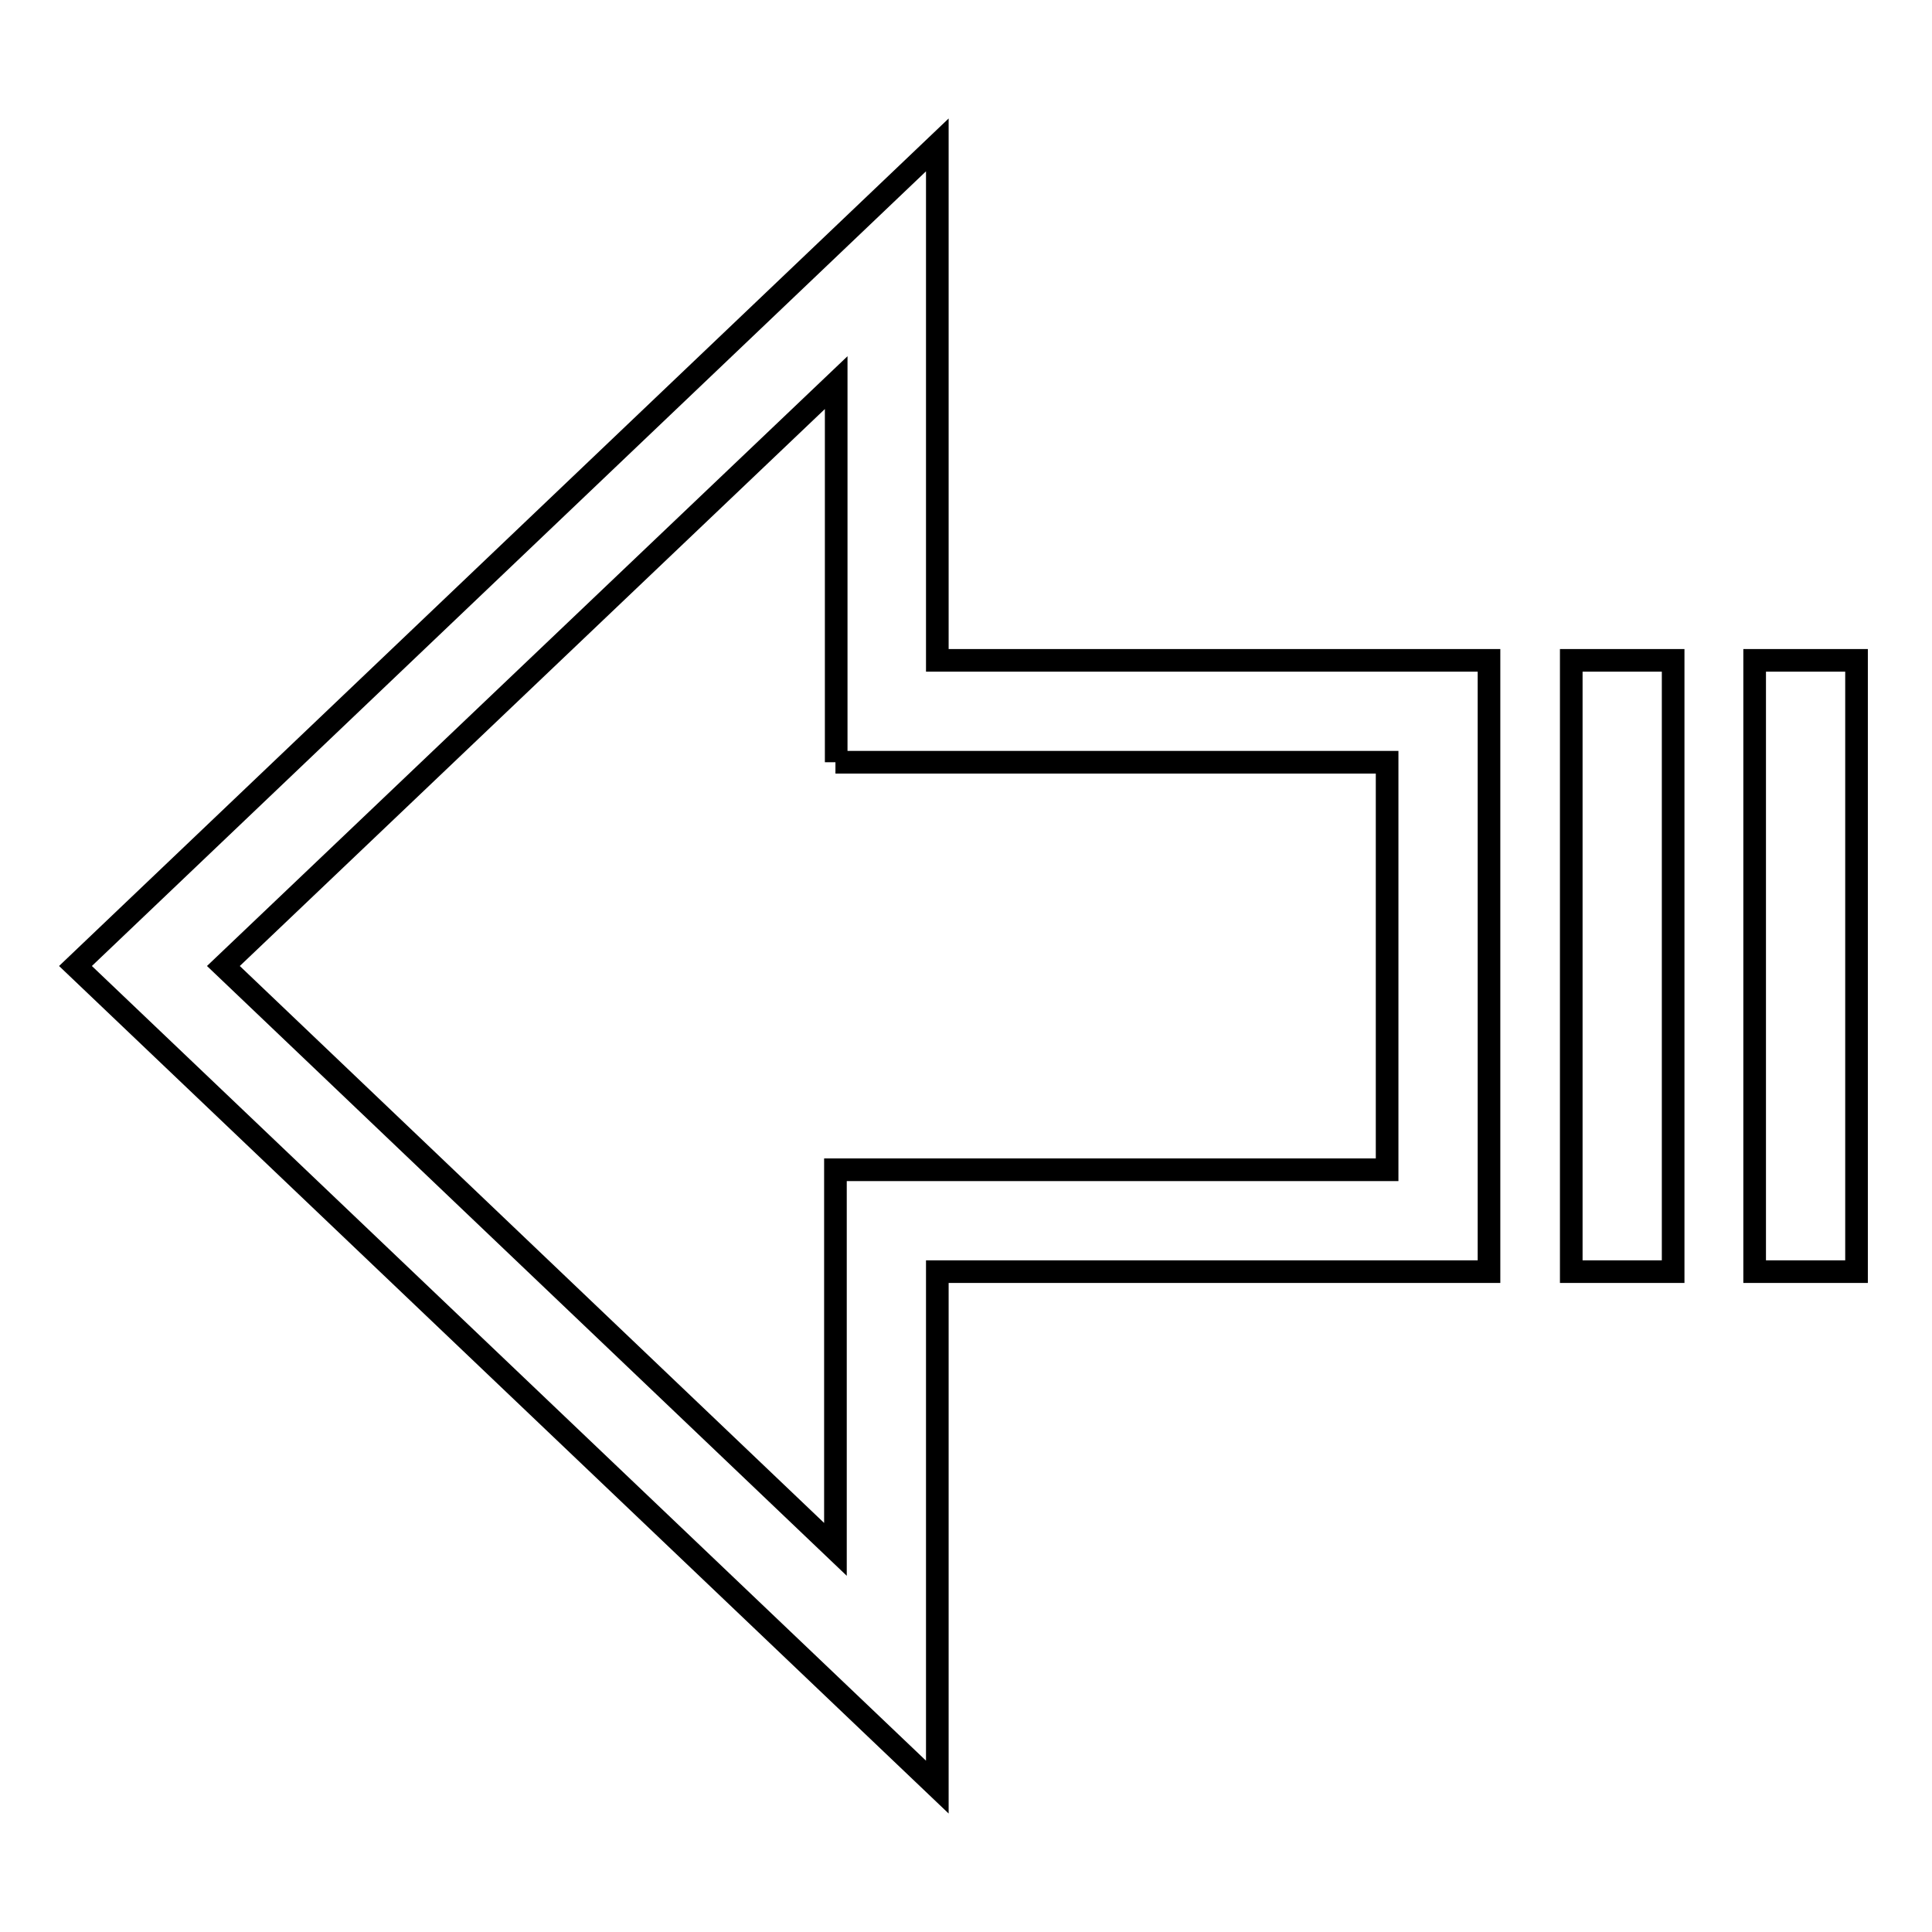 <?xml version="1.0" encoding="utf-8"?>
<!-- Svg Vector Icons : http://www.onlinewebfonts.com/icon -->
<!DOCTYPE svg PUBLIC "-//W3C//DTD SVG 1.1//EN" "http://www.w3.org/Graphics/SVG/1.1/DTD/svg11.dtd">
<svg version="1.1" xmlns="http://www.w3.org/2000/svg" xmlns:xlink="http://www.w3.org/1999/xlink" x="0px" y="0px" viewBox="0 0 256 256" enable-background="new 0 0 256 256" xml:space="preserve">
<g> <path stroke-width="3" fill-opacity="0" stroke="#000000"  d="M10,128l114.2,108.8v-68.3h73.1v-81h-73.1V19.2L10,128z M110.7,101h73.1v54h-73.1v50.3L29.6,128l81.2-77.3 V101z M208.2,87.5h13.5v81h-13.5V87.5z M232.5,87.5H246v81h-13.5V87.5z"/></g>
</svg>